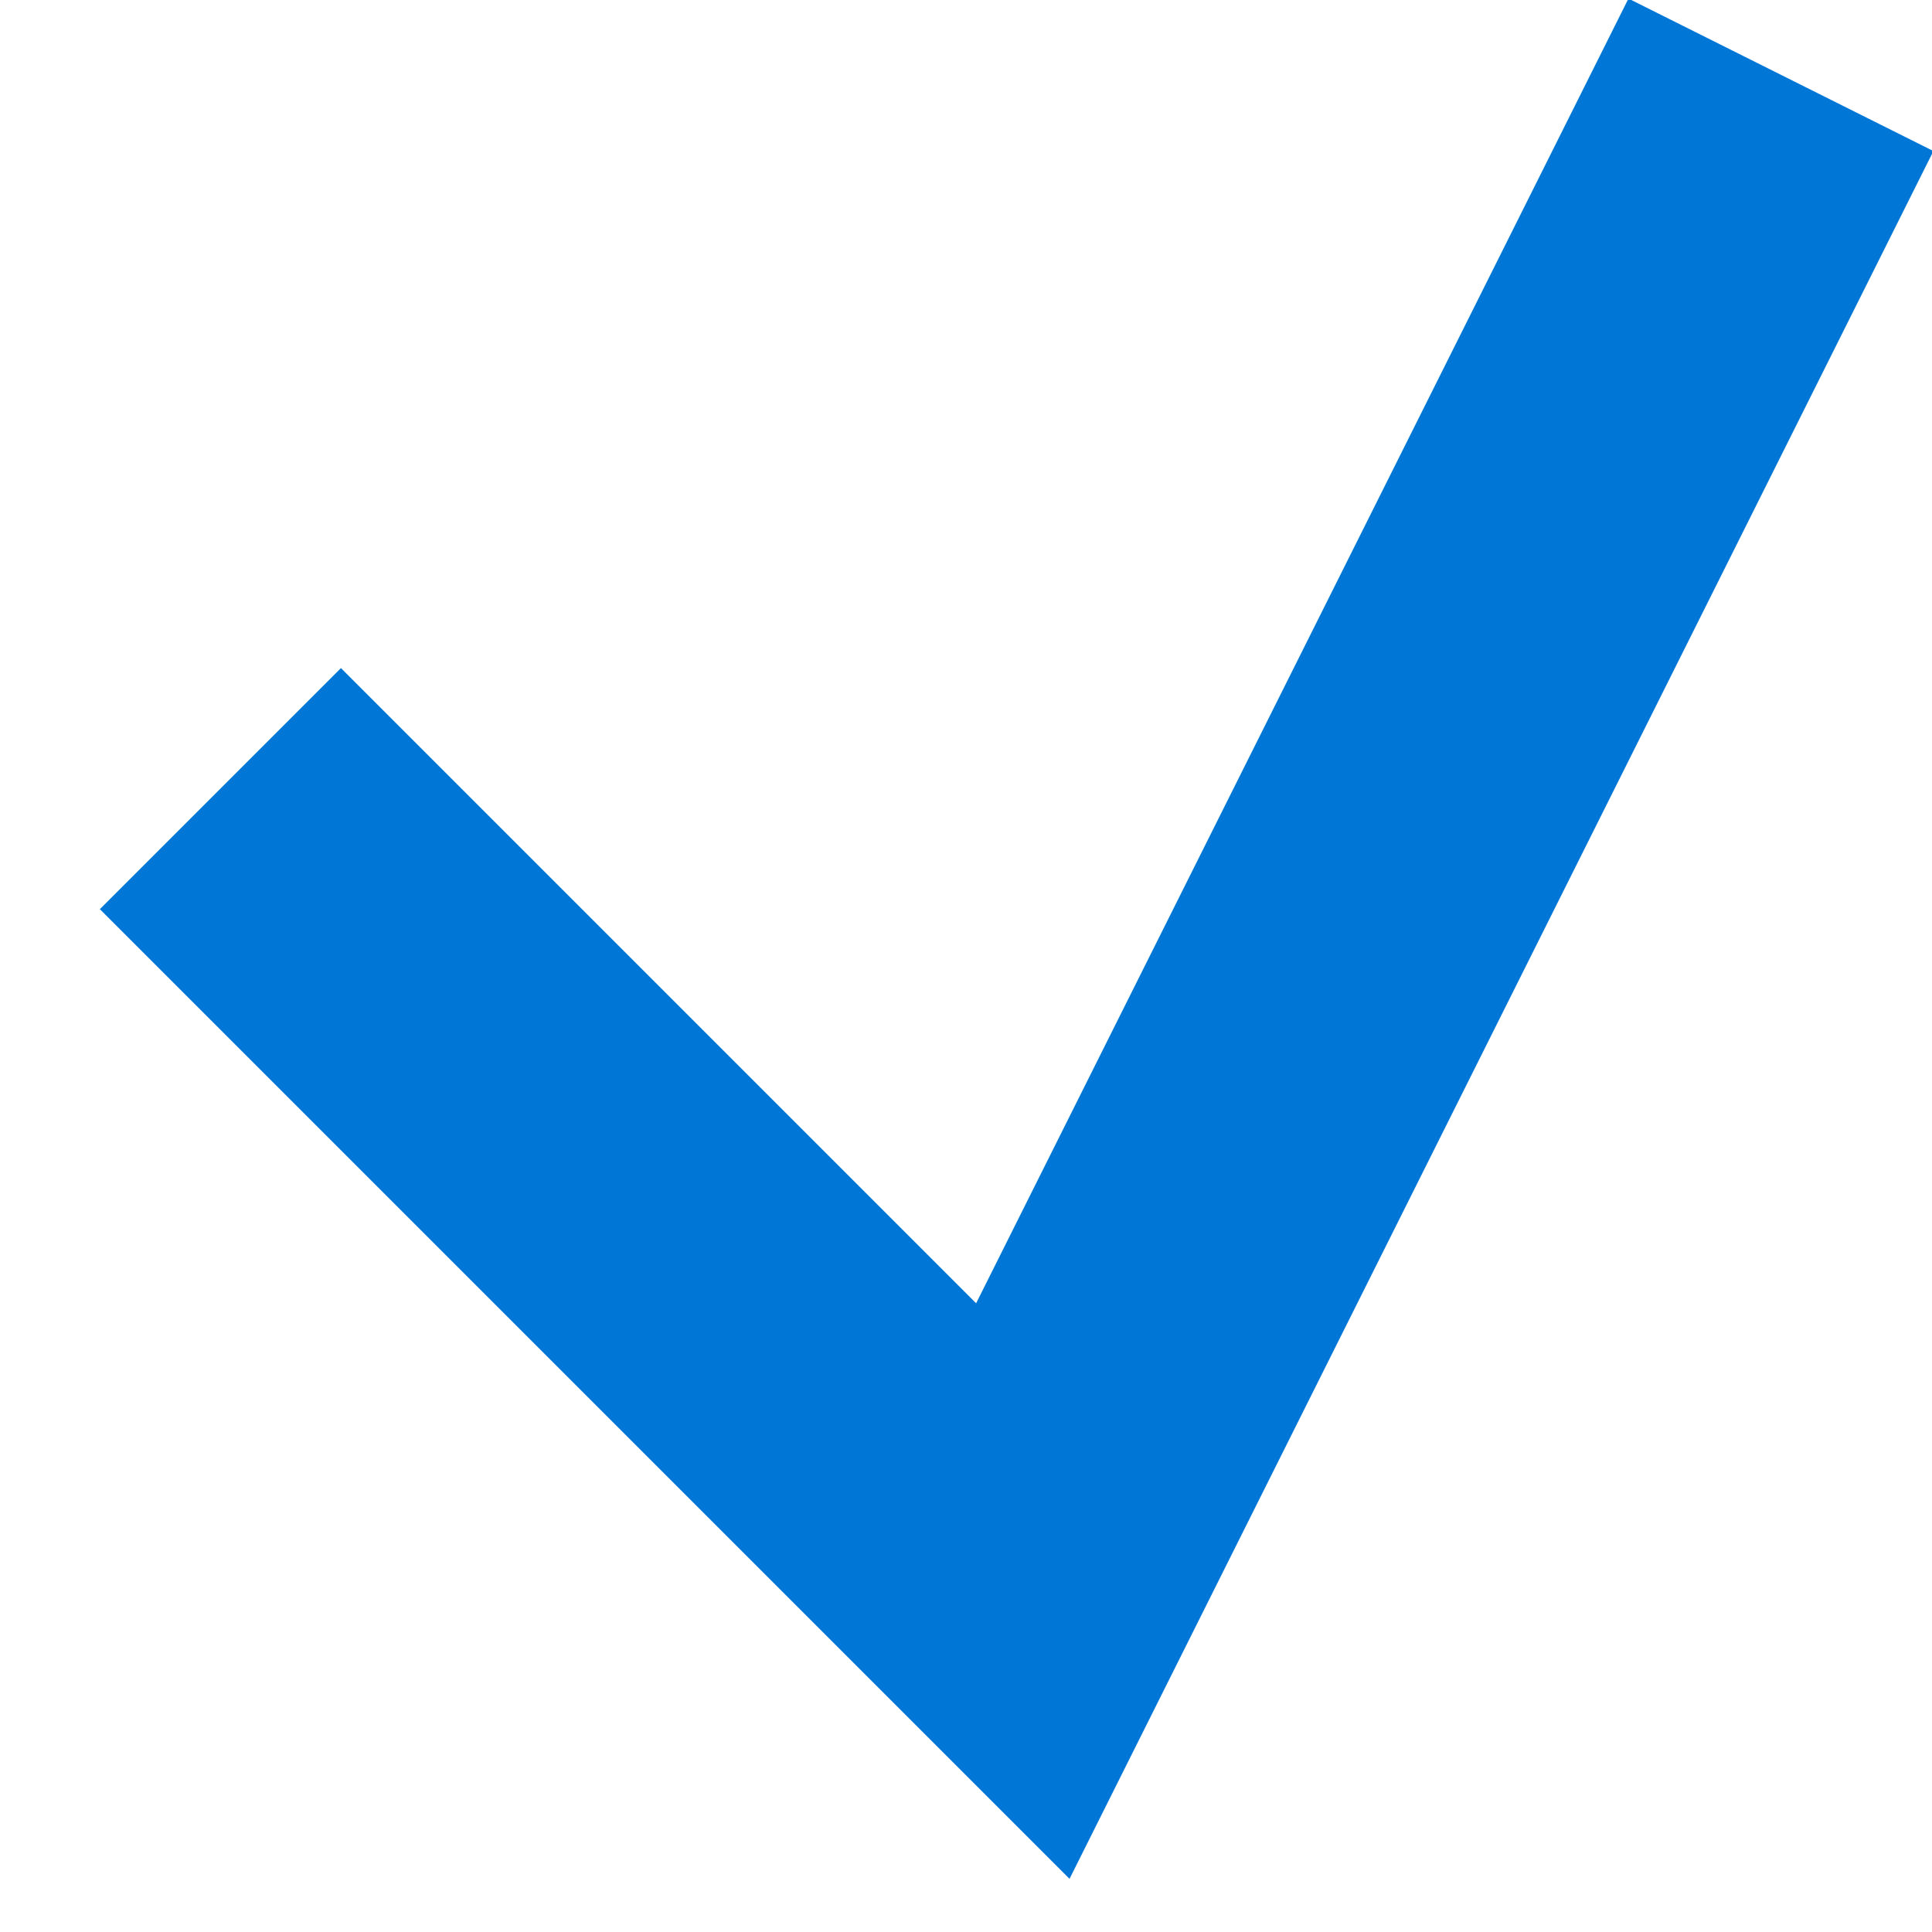 <?xml version="1.0" encoding="UTF-8"?>
<svg width="17px" height="17px" viewBox="0 0 17 17" version="1.1" xmlns="http://www.w3.org/2000/svg" xmlns:xlink="http://www.w3.org/1999/xlink">
    <!-- Generator: Sketch 53.2 (72643) - https://sketchapp.com -->
    <title>Check 2 Copy 4</title>
    <desc>Created with Sketch.</desc>
    <g id="Page-1" stroke="none" stroke-width="1" fill="none" fill-rule="evenodd" stroke-linecap="square">
        <g id="Public-Workshops-Page" transform="translate(-260, -5103)" stroke="#0077D7" stroke-width="3">
            <g id="Group-18" transform="translate(0, 4361)">
                <g id="Group-9-Copy" transform="translate(245, 726)">
                    <g id="Check-2-Copy-4">
                        <g id="Group-103-Copy" transform="translate(18, 18)">
                            <polyline id="Stroke-100" points="0 6 6 12 12 0"></polyline>
                        </g>
                    </g>
                </g>
            </g>
        </g>
    </g>
</svg>